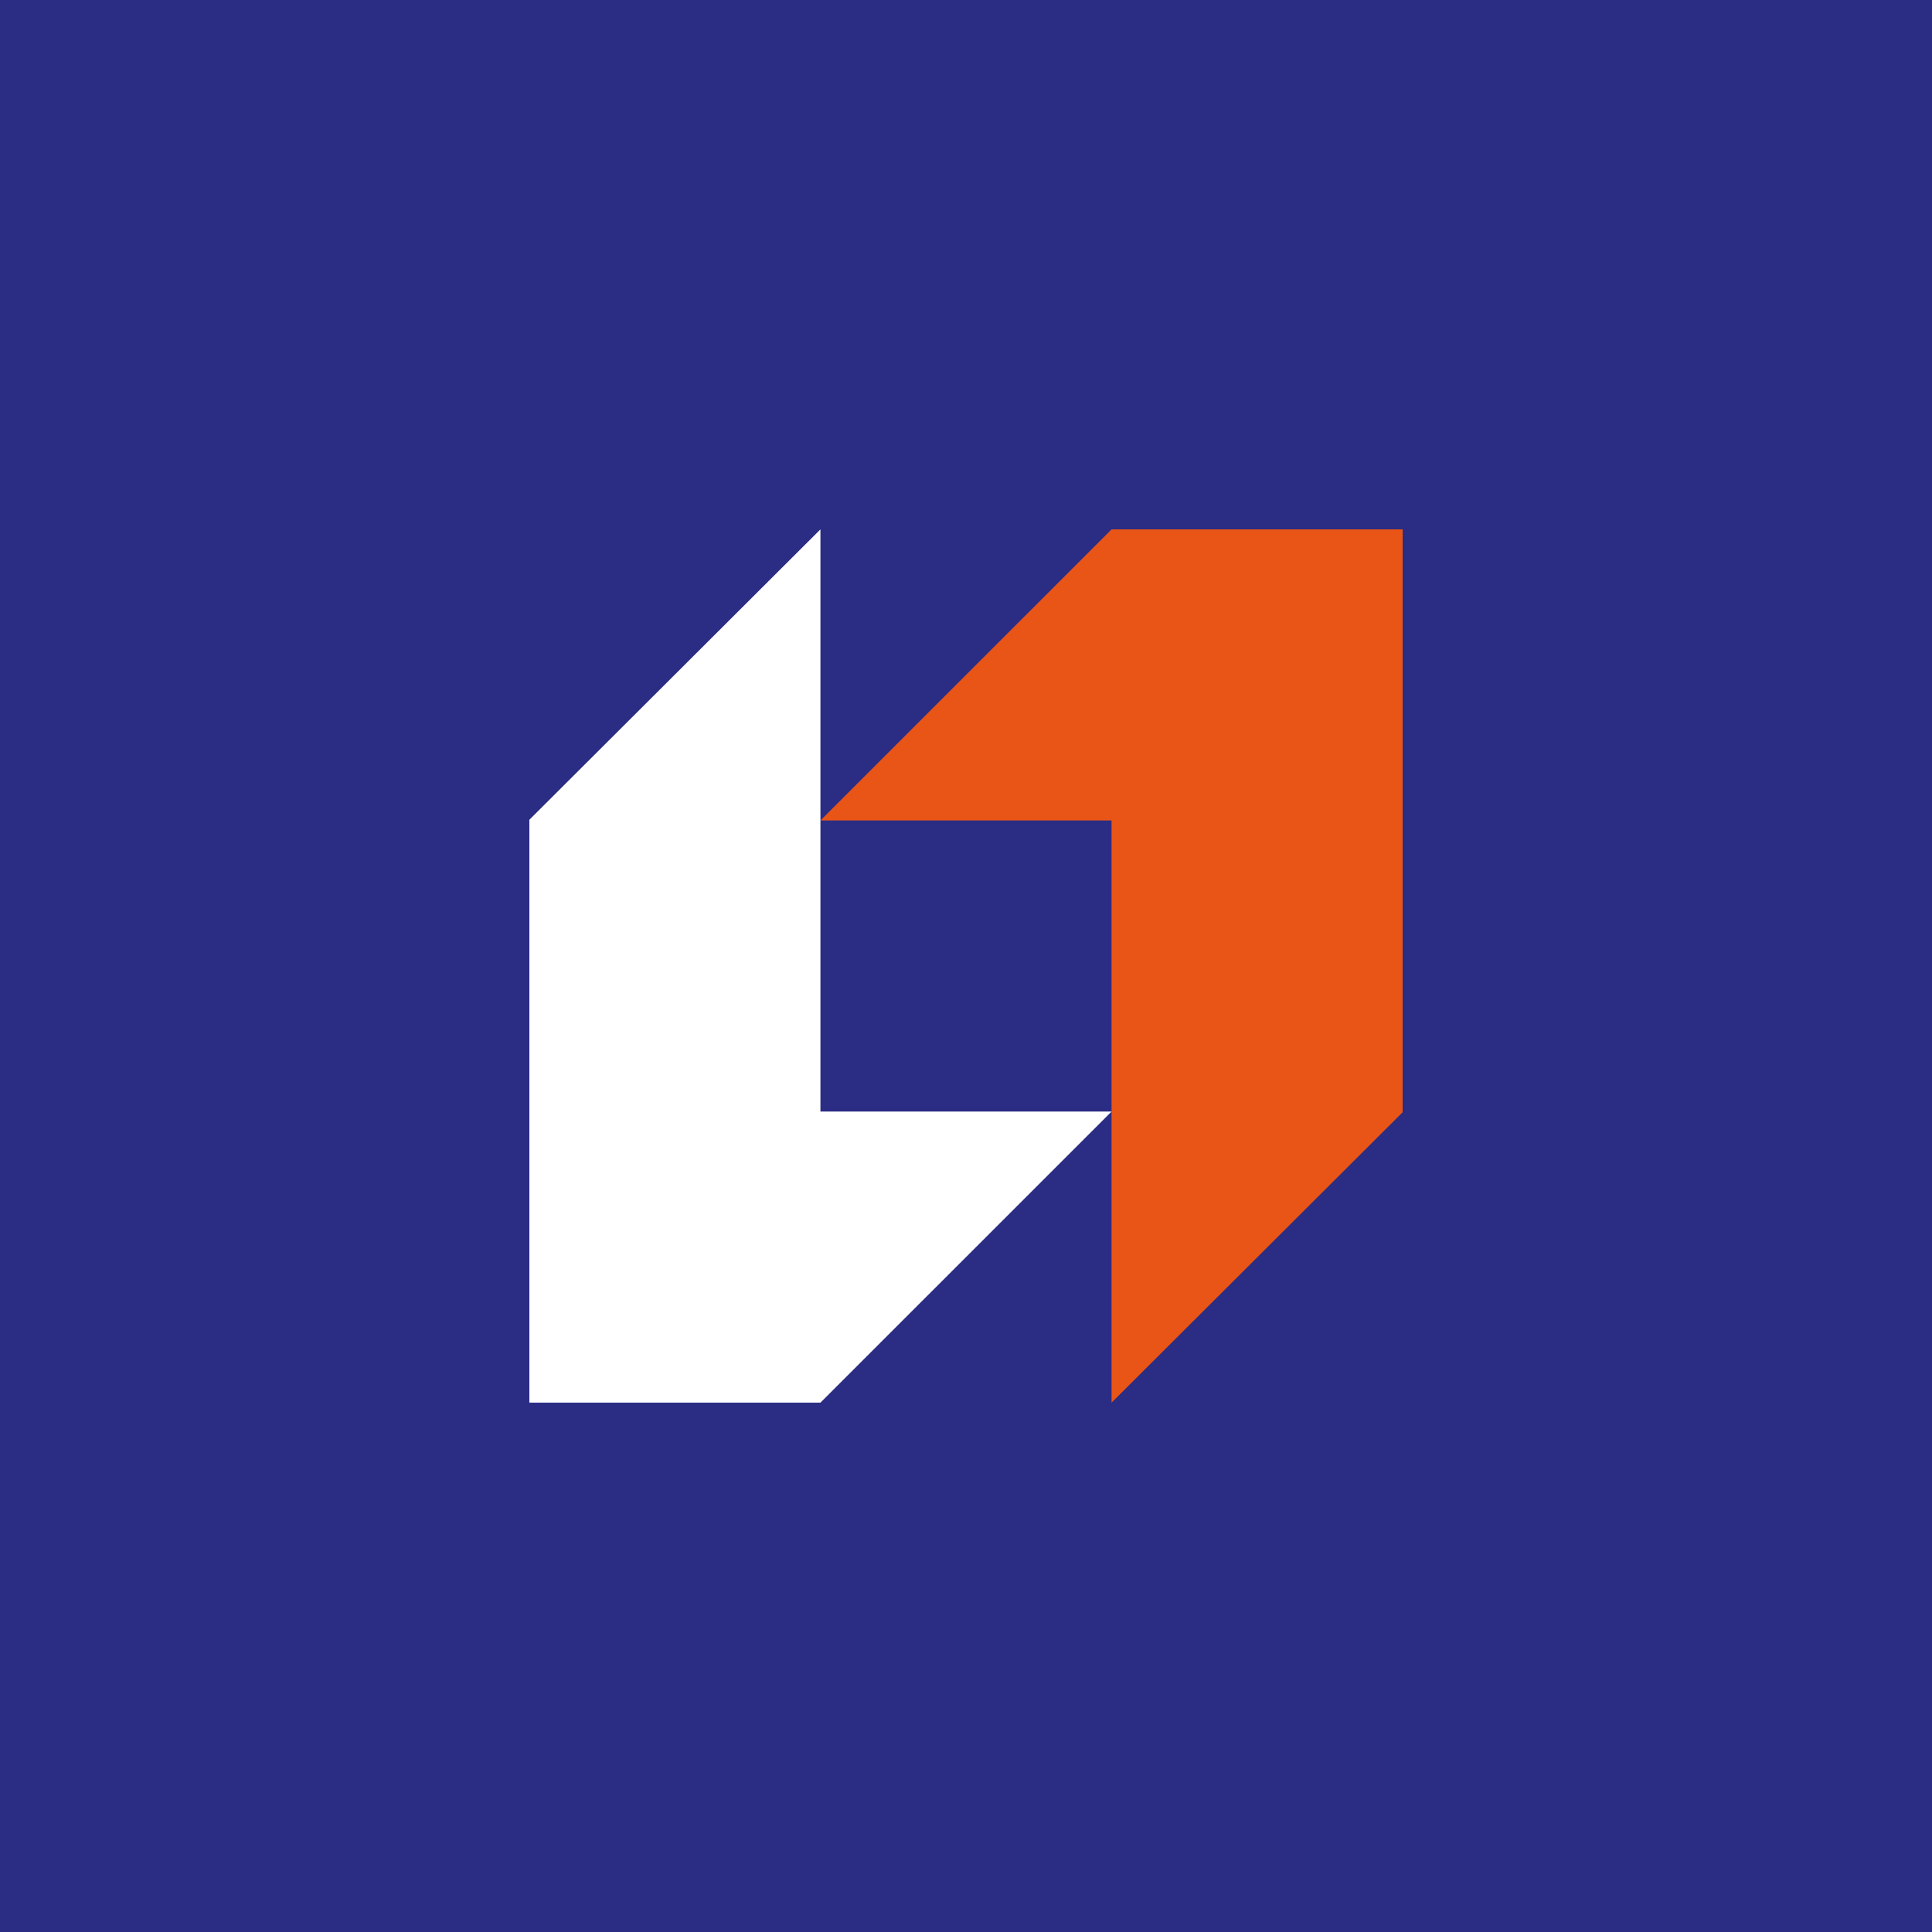 <?xml version="1.0" encoding="UTF-8"?> <!-- Creator: CorelDRAW 2019 (64-Bit) --> <svg xmlns="http://www.w3.org/2000/svg" xmlns:xlink="http://www.w3.org/1999/xlink" xml:space="preserve" width="500px" height="500px" style="shape-rendering:geometricPrecision; text-rendering:geometricPrecision; image-rendering:optimizeQuality; fill-rule:evenodd; clip-rule:evenodd" viewBox="0 0 500 500"> <defs> <style type="text/css"> <![CDATA[ .fil0 {fill:#2B2C83;fill-rule:nonzero} .fil1 {fill:#E95516;fill-rule:nonzero} .fil2 {fill:white;fill-rule:nonzero} ]]> </style> </defs> <g id="Слой_x0020_1">  <rect class="fil0" width="500" height="500"></rect> <polygon class="fil1" points="287.67,137 212.33,212.33 287.67,212.33 287.67,363 363,287.85 363,137 "></polygon> <polygon class="fil2" points="212.33,363 287.67,287.67 212.33,287.67 212.33,137 137,212.15 137,363 "></polygon> </g> </svg> 